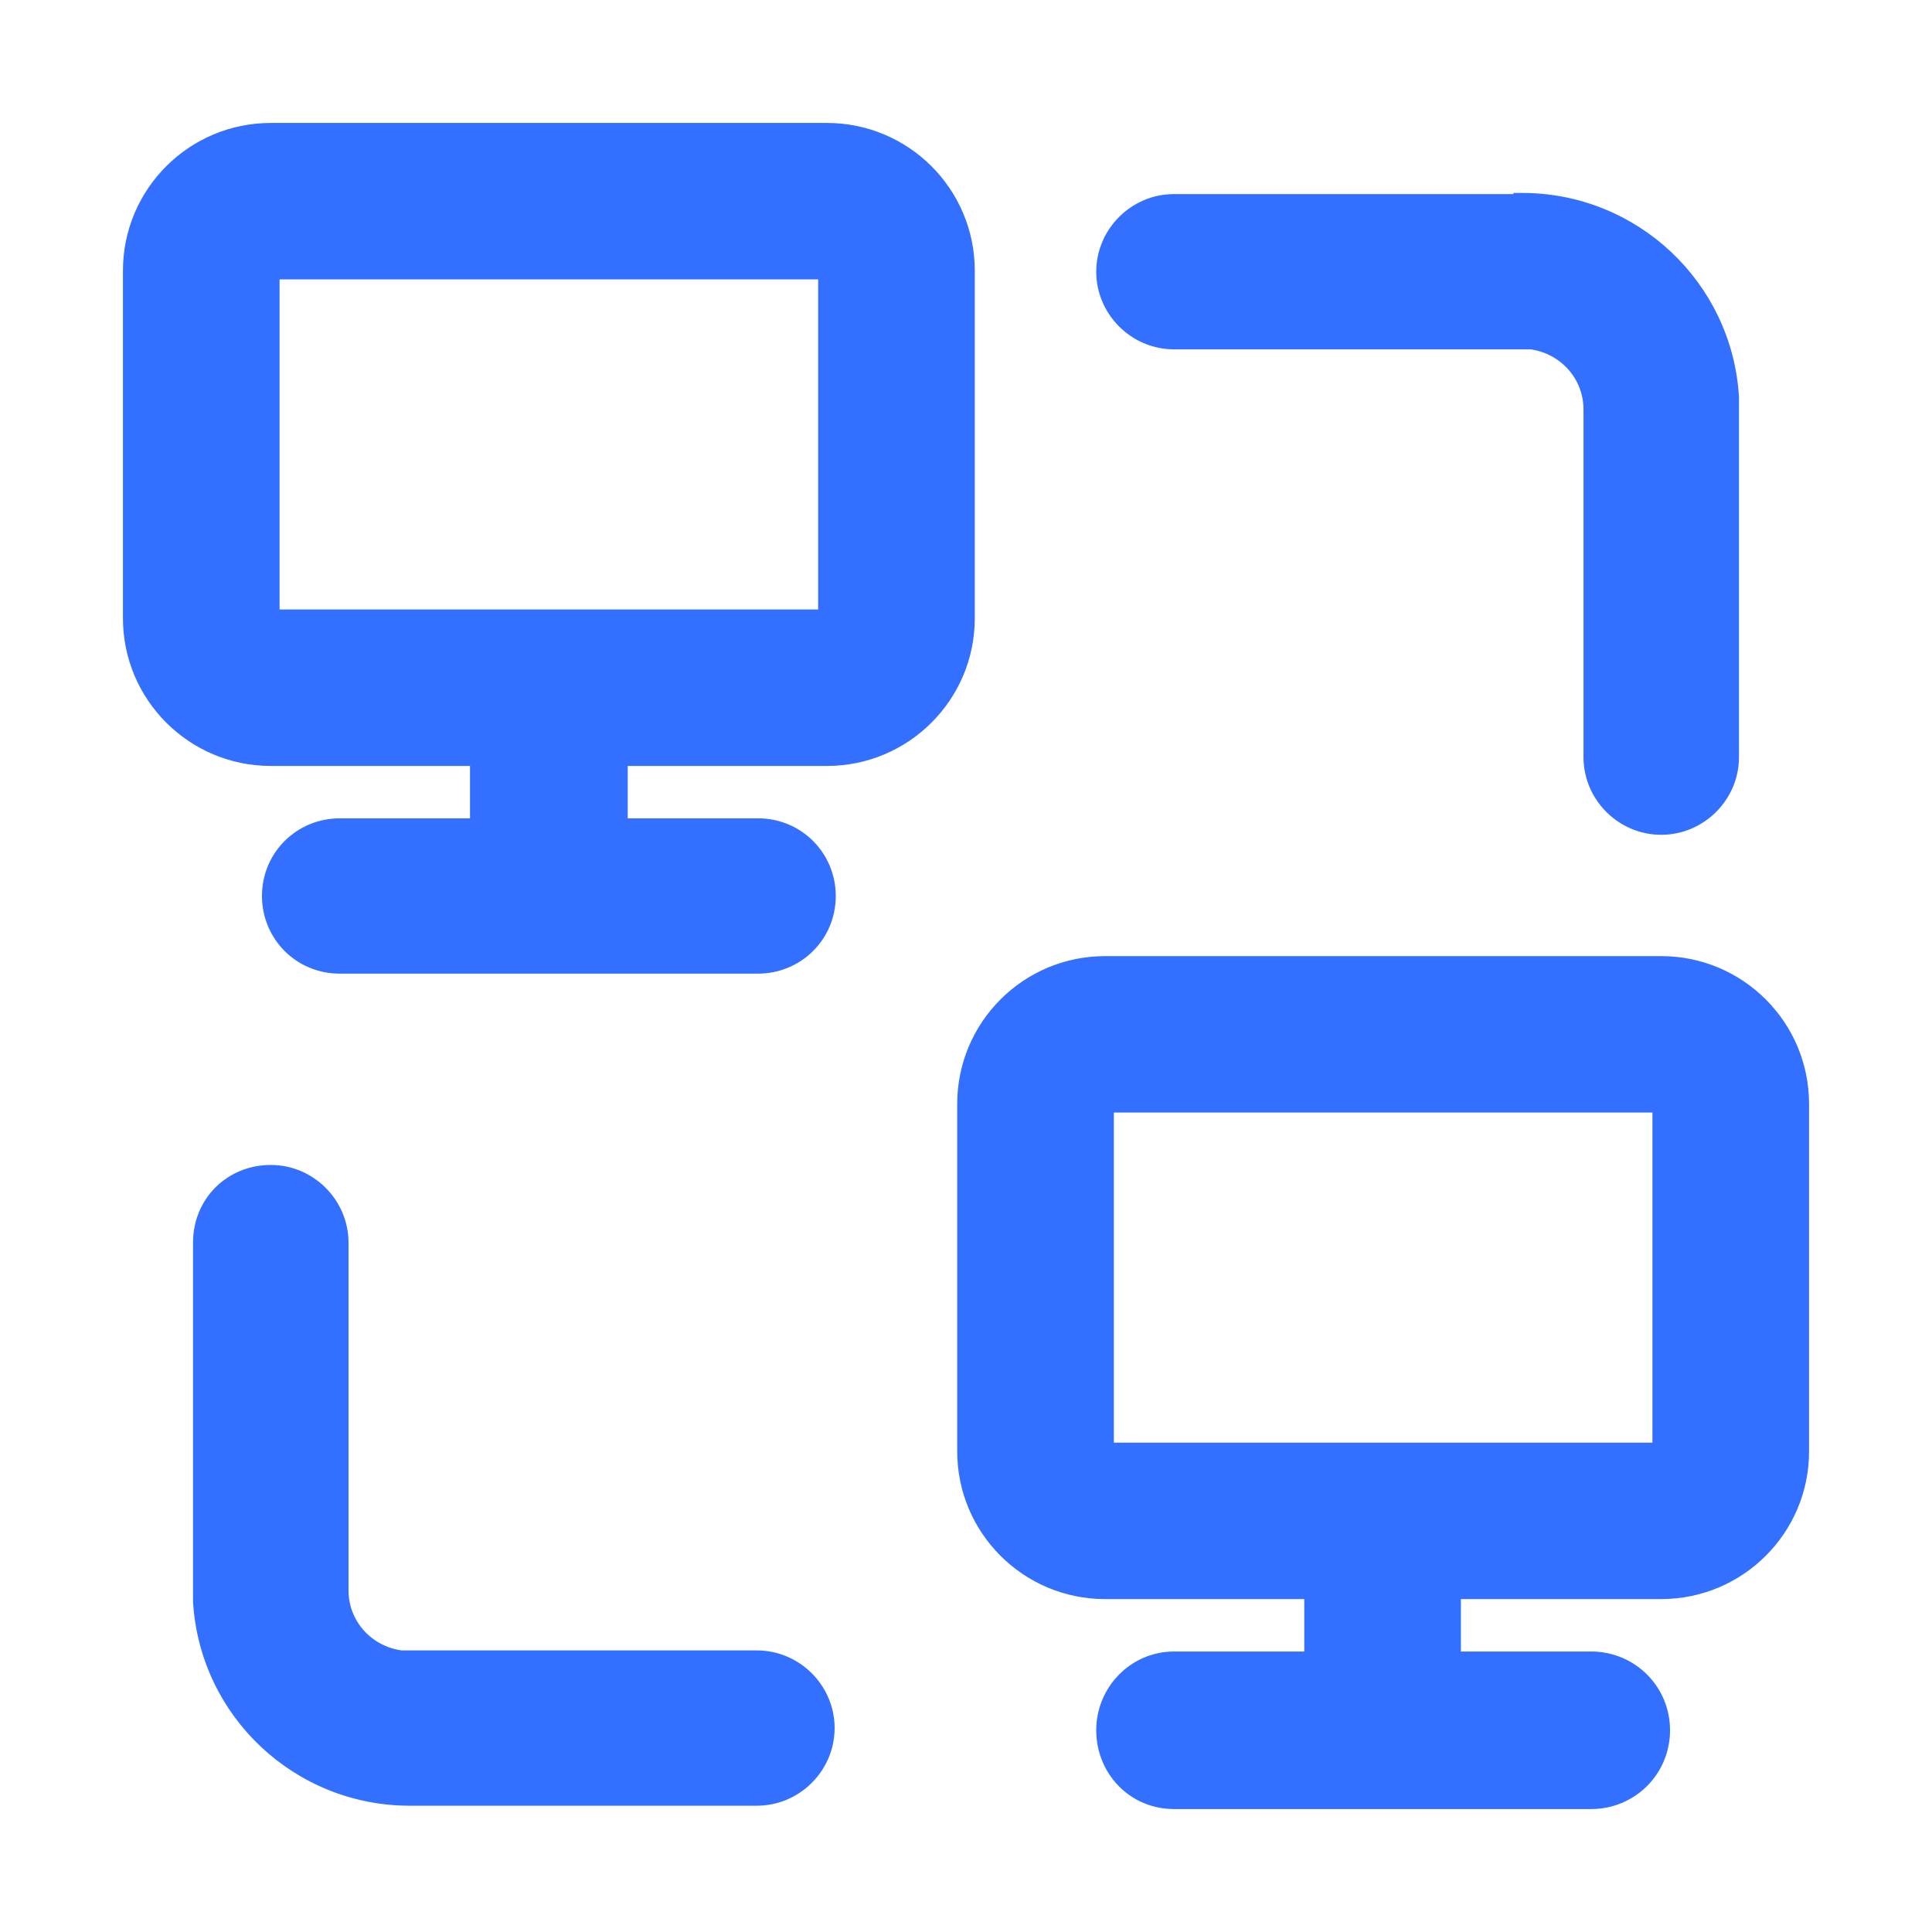<svg width="44" height="44" viewBox="0 0 44 44" fill="none" xmlns="http://www.w3.org/2000/svg">
<path d="M37.833 21.875C39.636 21.875 41.099 23.336 41.1 25.137V33.056C41.1 34.857 39.636 36.318 37.833 36.318H33.171V37.712H36.237C37.179 37.712 37.934 38.465 37.934 39.406C37.934 40.347 37.179 41.1 36.237 41.1H26.737C25.794 41.1 25.067 40.345 25.066 39.406C25.066 38.467 25.82 37.712 26.737 37.712H29.804V36.318H25.167C23.364 36.318 21.9 34.857 21.9 33.056V25.137C21.901 23.336 23.364 21.875 25.167 21.875H37.833ZM6.167 26.631C7.083 26.631 7.837 27.384 7.837 28.3V36.219C7.837 36.974 8.403 37.589 9.138 37.687H17.237C18.154 37.687 18.908 38.44 18.908 39.355C18.908 40.271 18.154 41.024 17.237 41.024H9.333C6.772 41.024 4.651 39.035 4.496 36.477V28.3C4.496 27.359 5.225 26.631 6.167 26.631ZM25.267 32.956H37.733V25.237H25.267V32.956ZM18.833 2.9C20.636 2.9 22.099 4.361 22.1 6.162V14.081C22.1 15.882 20.636 17.344 18.833 17.344H14.196V18.737H17.263C18.206 18.737 18.934 19.492 18.934 20.406C18.933 21.348 18.178 22.074 17.263 22.074H7.737C6.795 22.074 6.066 21.321 6.066 20.406C6.066 19.464 6.822 18.737 7.737 18.737H10.804V17.344H6.167C4.364 17.344 2.9 15.882 2.9 14.081V6.162C2.901 4.361 4.364 2.9 6.167 2.9H18.833ZM6.267 13.981H18.733V6.263H6.267V13.981ZM39.504 17.244C39.504 18.16 38.749 18.912 37.833 18.912C36.917 18.912 36.163 18.159 36.163 17.244V9.325C36.163 8.57 35.597 7.954 34.862 7.856H26.737C25.821 7.856 25.066 7.103 25.066 6.188C25.067 5.272 25.821 4.52 26.737 4.52H34.566V4.494H34.667C37.227 4.494 39.349 6.484 39.504 9.041V17.244Z" fill="#3470FF" stroke="#3470FF" stroke-width="0.2"/>
</svg>
